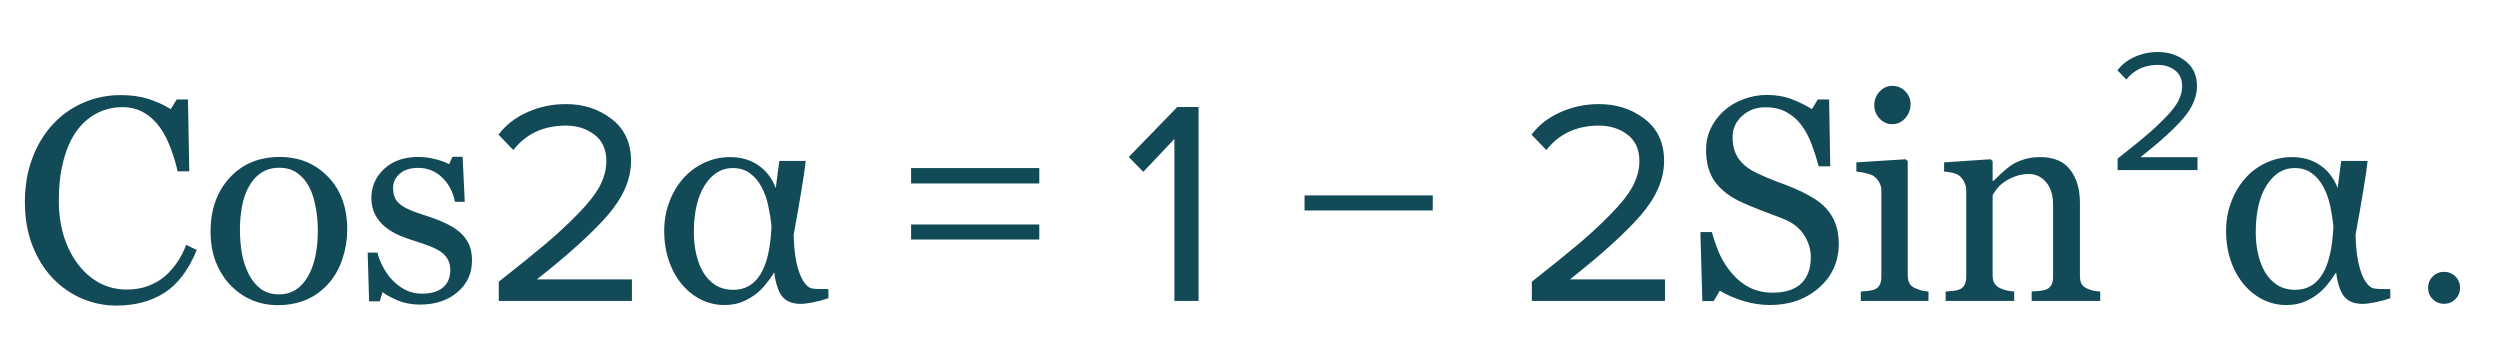 <?xml version="1.0" encoding="UTF-8"?> <svg xmlns="http://www.w3.org/2000/svg" width="172" height="24" viewBox="0 0 172 24" fill="none"> <path d="M8.011 21.024C7.184 21.024 6.39 20.861 5.628 20.536C4.873 20.21 4.202 19.741 3.616 19.13C3.037 18.517 2.575 17.772 2.23 16.893C1.885 16.008 1.712 15.012 1.712 13.905C1.712 12.798 1.881 11.796 2.22 10.897C2.559 9.992 3.027 9.214 3.626 8.563C4.219 7.919 4.919 7.421 5.726 7.069C6.533 6.717 7.396 6.542 8.314 6.542C8.997 6.542 9.616 6.626 10.169 6.796C10.723 6.965 11.25 7.202 11.751 7.508L12.152 6.844H12.933L13.021 11.786H12.22C12.116 11.304 11.96 10.783 11.751 10.223C11.543 9.657 11.299 9.178 11.019 8.788C10.706 8.345 10.335 8 9.906 7.753C9.476 7.499 8.984 7.372 8.431 7.372C7.799 7.372 7.21 7.512 6.663 7.792C6.123 8.072 5.654 8.485 5.257 9.032C4.879 9.559 4.583 10.23 4.368 11.044C4.154 11.857 4.046 12.766 4.046 13.768C4.046 14.654 4.157 15.467 4.378 16.21C4.606 16.945 4.928 17.593 5.345 18.153C5.762 18.706 6.253 19.139 6.82 19.452C7.393 19.764 8.031 19.921 8.734 19.921C9.261 19.921 9.746 19.839 10.189 19.676C10.631 19.507 11.015 19.286 11.341 19.012C11.667 18.726 11.953 18.4 12.2 18.036C12.448 17.671 12.65 17.274 12.806 16.844L13.538 17.196C12.978 18.57 12.236 19.553 11.312 20.145C10.387 20.731 9.287 21.024 8.011 21.024ZM23.89 15.79C23.89 16.467 23.782 17.134 23.568 17.792C23.353 18.443 23.047 18.996 22.65 19.452C22.2 19.973 21.68 20.36 21.087 20.614C20.495 20.868 19.831 20.995 19.095 20.995C18.483 20.995 17.9 20.881 17.347 20.653C16.794 20.419 16.302 20.08 15.872 19.637C15.449 19.201 15.111 18.671 14.857 18.046C14.609 17.414 14.486 16.708 14.486 15.926C14.486 14.422 14.922 13.192 15.794 12.235C16.673 11.278 17.822 10.799 19.241 10.799C20.589 10.799 21.699 11.255 22.572 12.167C23.45 13.072 23.89 14.279 23.89 15.79ZM21.868 15.809C21.868 15.321 21.82 14.807 21.722 14.266C21.624 13.719 21.478 13.257 21.282 12.88C21.074 12.476 20.801 12.154 20.462 11.913C20.124 11.665 19.71 11.542 19.222 11.542C18.721 11.542 18.291 11.665 17.933 11.913C17.581 12.16 17.295 12.499 17.073 12.928C16.865 13.325 16.719 13.778 16.634 14.286C16.549 14.794 16.507 15.285 16.507 15.76C16.507 16.385 16.556 16.965 16.654 17.499C16.758 18.026 16.921 18.498 17.142 18.915C17.363 19.331 17.64 19.66 17.972 19.901C18.311 20.135 18.727 20.253 19.222 20.253C20.036 20.253 20.68 19.859 21.155 19.071C21.631 18.283 21.868 17.196 21.868 15.809ZM31.644 15.985C31.911 16.219 32.116 16.489 32.259 16.796C32.402 17.102 32.474 17.476 32.474 17.919C32.474 18.811 32.139 19.54 31.468 20.106C30.804 20.672 29.941 20.956 28.88 20.956C28.32 20.956 27.803 20.855 27.327 20.653C26.859 20.451 26.523 20.266 26.322 20.096L26.126 20.731H25.394L25.296 17.381H25.97C26.022 17.635 26.133 17.932 26.302 18.27C26.471 18.609 26.676 18.915 26.917 19.188C27.171 19.475 27.474 19.715 27.825 19.911C28.183 20.106 28.584 20.204 29.027 20.204C29.652 20.204 30.133 20.064 30.472 19.784C30.811 19.497 30.98 19.09 30.98 18.563C30.98 18.29 30.924 18.055 30.814 17.86C30.71 17.658 30.553 17.482 30.345 17.333C30.13 17.183 29.866 17.049 29.554 16.932C29.241 16.809 28.893 16.688 28.509 16.571C28.203 16.48 27.861 16.356 27.484 16.2C27.113 16.037 26.794 15.848 26.527 15.633C26.24 15.406 26.006 15.126 25.823 14.794C25.641 14.461 25.55 14.071 25.55 13.622C25.55 12.834 25.843 12.167 26.429 11.62C27.015 11.073 27.799 10.799 28.782 10.799C29.16 10.799 29.544 10.848 29.935 10.946C30.332 11.044 30.654 11.161 30.902 11.297L31.126 10.79H31.829L31.976 13.885H31.302C31.165 13.195 30.869 12.635 30.413 12.206C29.964 11.77 29.414 11.551 28.763 11.551C28.229 11.551 27.809 11.685 27.503 11.952C27.197 12.219 27.044 12.541 27.044 12.919C27.044 13.211 27.093 13.456 27.191 13.651C27.295 13.846 27.448 14.012 27.65 14.149C27.845 14.279 28.089 14.403 28.382 14.52C28.682 14.631 29.049 14.758 29.486 14.901C29.915 15.038 30.319 15.197 30.697 15.38C31.081 15.562 31.396 15.764 31.644 15.985ZM43.476 20.702H34.316V19.382C35.702 18.288 36.776 17.422 37.536 16.782C38.309 16.128 39.049 15.442 39.756 14.722C40.476 13.988 40.982 13.342 41.276 12.782C41.569 12.208 41.716 11.642 41.716 11.082C41.716 10.282 41.442 9.675 40.896 9.262C40.349 8.848 39.696 8.642 38.936 8.642C37.402 8.642 36.196 9.202 35.316 10.322L34.296 9.262C34.802 8.595 35.462 8.082 36.276 7.722C37.102 7.348 37.989 7.162 38.936 7.162C40.149 7.162 41.196 7.502 42.076 8.182C42.969 8.862 43.416 9.828 43.416 11.082C43.416 12.322 42.882 13.562 41.816 14.802C40.749 16.028 39.122 17.502 36.936 19.222H43.476V20.702ZM56.995 20.516C56.663 20.633 56.315 20.728 55.95 20.799C55.586 20.871 55.299 20.907 55.091 20.907C54.544 20.907 54.131 20.751 53.851 20.438C53.571 20.119 53.376 19.553 53.265 18.739C53.096 19.019 52.887 19.309 52.64 19.608C52.399 19.901 52.145 20.139 51.878 20.321C51.572 20.536 51.263 20.698 50.95 20.809C50.638 20.926 50.26 20.985 49.818 20.985C49.277 20.985 48.756 20.864 48.255 20.624C47.76 20.383 47.321 20.038 46.937 19.588C46.553 19.139 46.25 18.599 46.029 17.967C45.807 17.336 45.697 16.639 45.697 15.878C45.697 15.181 45.814 14.52 46.048 13.895C46.282 13.27 46.611 12.72 47.034 12.245C47.438 11.796 47.917 11.444 48.47 11.19C49.03 10.936 49.609 10.809 50.208 10.809C50.983 10.809 51.641 10.998 52.181 11.376C52.721 11.747 53.118 12.268 53.372 12.938L53.617 11.073H55.433C55.387 11.535 55.286 12.225 55.13 13.143C54.98 14.061 54.805 15.064 54.603 16.151C54.622 17.108 54.73 17.909 54.925 18.553C55.127 19.191 55.384 19.602 55.697 19.784C55.794 19.842 55.98 19.875 56.253 19.881C56.527 19.888 56.774 19.891 56.995 19.891V20.516ZM53.079 15.594C53.034 15.119 52.959 14.637 52.855 14.149C52.751 13.661 52.594 13.228 52.386 12.85C52.184 12.466 51.92 12.157 51.595 11.922C51.276 11.682 50.879 11.561 50.404 11.561C49.635 11.561 48.997 11.955 48.489 12.743C47.988 13.531 47.737 14.614 47.737 15.995C47.737 16.522 47.793 17.023 47.904 17.499C48.014 17.967 48.17 18.374 48.372 18.719C48.587 19.084 48.867 19.38 49.212 19.608C49.564 19.829 49.98 19.94 50.462 19.94C51.256 19.94 51.875 19.585 52.318 18.876C52.76 18.16 53.014 17.066 53.079 15.594ZM71.503 12.622H62.683V11.562H71.503V12.622ZM71.503 16.482H62.683V15.442H71.503V16.482ZM82.46 20.702H80.799V9.562L78.659 11.822L77.659 10.802L80.999 7.362H82.46V20.702ZM98.573 14.482H89.753V13.442H98.573V14.482ZM114.55 20.702H105.39V19.382C106.776 18.288 107.85 17.422 108.61 16.782C109.383 16.128 110.123 15.442 110.83 14.722C111.55 13.988 112.056 13.342 112.35 12.782C112.643 12.208 112.79 11.642 112.79 11.082C112.79 10.282 112.516 9.675 111.97 9.262C111.423 8.848 110.77 8.642 110.01 8.642C108.476 8.642 107.27 9.202 106.39 10.322L105.37 9.262C105.876 8.595 106.536 8.082 107.35 7.722C108.176 7.348 109.063 7.162 110.01 7.162C111.223 7.162 112.27 7.502 113.15 8.182C114.043 8.862 114.49 9.828 114.49 11.082C114.49 12.322 113.956 13.562 112.89 14.802C111.823 16.028 110.196 17.502 108.01 19.222H114.55V20.702ZM125.648 14.344C125.941 14.67 126.156 15.028 126.292 15.419C126.435 15.803 126.507 16.252 126.507 16.766C126.507 17.99 126.055 18.999 125.15 19.794C124.245 20.588 123.122 20.985 121.781 20.985C121.162 20.985 120.544 20.891 119.925 20.702C119.307 20.506 118.773 20.272 118.323 19.999L117.904 20.712H117.122L116.986 15.966H117.777C117.939 16.551 118.128 17.082 118.343 17.557C118.564 18.026 118.854 18.465 119.212 18.876C119.551 19.26 119.945 19.566 120.394 19.794C120.85 20.021 121.377 20.135 121.976 20.135C122.425 20.135 122.816 20.077 123.148 19.96C123.486 19.842 123.76 19.676 123.968 19.462C124.176 19.247 124.329 18.996 124.427 18.71C124.531 18.417 124.583 18.081 124.583 17.704C124.583 17.15 124.427 16.636 124.115 16.161C123.802 15.679 123.337 15.314 122.718 15.067C122.295 14.898 121.81 14.712 121.263 14.51C120.716 14.302 120.244 14.107 119.847 13.924C119.066 13.573 118.457 13.114 118.021 12.547C117.591 11.975 117.376 11.229 117.376 10.311C117.376 9.784 117.484 9.292 117.698 8.837C117.913 8.381 118.219 7.974 118.616 7.616C118.994 7.277 119.44 7.014 119.954 6.825C120.469 6.63 121.006 6.532 121.566 6.532C122.204 6.532 122.773 6.63 123.275 6.825C123.782 7.02 124.245 7.248 124.661 7.508L125.062 6.844H125.843L125.921 11.444H125.13C124.987 10.917 124.824 10.412 124.642 9.93C124.466 9.449 124.235 9.012 123.948 8.622C123.669 8.244 123.327 7.945 122.923 7.723C122.519 7.495 122.025 7.381 121.439 7.381C120.82 7.381 120.293 7.58 119.857 7.977C119.42 8.374 119.202 8.859 119.202 9.432C119.202 10.031 119.342 10.529 119.622 10.926C119.902 11.317 120.309 11.639 120.843 11.893C121.318 12.121 121.784 12.32 122.24 12.489C122.702 12.652 123.148 12.827 123.577 13.016C123.968 13.185 124.342 13.378 124.7 13.592C125.065 13.807 125.381 14.058 125.648 14.344ZM132.679 20.702H128.021V20.057C128.17 20.044 128.323 20.031 128.48 20.018C128.642 20.005 128.782 19.979 128.9 19.94C129.082 19.881 129.215 19.781 129.3 19.637C129.391 19.488 129.437 19.296 129.437 19.061V13.114C129.437 12.906 129.388 12.717 129.29 12.547C129.199 12.372 129.069 12.225 128.9 12.108C128.776 12.03 128.597 11.965 128.363 11.913C128.128 11.854 127.913 11.818 127.718 11.805V11.171L131.116 10.956L131.253 11.092V18.944C131.253 19.172 131.295 19.361 131.38 19.51C131.471 19.66 131.611 19.771 131.8 19.842C131.943 19.901 132.083 19.95 132.22 19.989C132.357 20.021 132.51 20.044 132.679 20.057V20.702ZM131.448 7.157C131.448 7.528 131.325 7.853 131.077 8.133C130.837 8.407 130.537 8.544 130.179 8.544C129.847 8.544 129.557 8.413 129.31 8.153C129.069 7.886 128.948 7.583 128.948 7.245C128.948 6.887 129.069 6.574 129.31 6.307C129.557 6.04 129.847 5.907 130.179 5.907C130.55 5.907 130.853 6.034 131.087 6.288C131.328 6.535 131.448 6.825 131.448 7.157ZM144.495 20.702H139.779V20.057C139.928 20.044 140.091 20.031 140.267 20.018C140.449 20.005 140.599 19.979 140.716 19.94C140.898 19.881 141.032 19.781 141.116 19.637C141.208 19.488 141.253 19.296 141.253 19.061V14.11C141.253 13.426 141.09 12.899 140.765 12.528C140.446 12.157 140.055 11.971 139.593 11.971C139.248 11.971 138.932 12.027 138.646 12.137C138.359 12.242 138.105 12.372 137.884 12.528C137.669 12.678 137.497 12.841 137.366 13.016C137.243 13.185 137.152 13.322 137.093 13.426V18.963C137.093 19.185 137.139 19.367 137.23 19.51C137.321 19.654 137.458 19.764 137.64 19.842C137.777 19.907 137.923 19.956 138.079 19.989C138.242 20.021 138.408 20.044 138.577 20.057V20.702H133.861V20.057C134.01 20.044 134.163 20.031 134.32 20.018C134.482 20.005 134.622 19.979 134.74 19.94C134.922 19.881 135.055 19.781 135.14 19.637C135.231 19.488 135.277 19.296 135.277 19.061V13.114C135.277 12.893 135.228 12.691 135.13 12.508C135.039 12.32 134.909 12.167 134.74 12.049C134.616 11.971 134.469 11.916 134.3 11.883C134.131 11.844 133.948 11.818 133.753 11.805V11.171L136.956 10.956L137.093 11.092V12.45H137.142C137.298 12.294 137.493 12.108 137.728 11.893C137.962 11.672 138.184 11.493 138.392 11.356C138.633 11.2 138.919 11.07 139.251 10.966C139.583 10.861 139.958 10.809 140.374 10.809C141.299 10.809 141.982 11.099 142.425 11.678C142.874 12.251 143.099 13.016 143.099 13.973V18.983C143.099 19.211 143.138 19.396 143.216 19.54C143.294 19.676 143.428 19.784 143.616 19.862C143.773 19.927 143.906 19.973 144.017 19.999C144.134 20.025 144.294 20.044 144.495 20.057V20.702ZM164.453 20.516C164.121 20.633 163.773 20.728 163.408 20.799C163.044 20.871 162.757 20.907 162.549 20.907C162.002 20.907 161.589 20.751 161.309 20.438C161.029 20.119 160.834 19.553 160.723 18.739C160.554 19.019 160.345 19.309 160.098 19.608C159.857 19.901 159.603 20.139 159.336 20.321C159.03 20.536 158.721 20.698 158.408 20.809C158.096 20.926 157.718 20.985 157.276 20.985C156.735 20.985 156.214 20.864 155.713 20.624C155.218 20.383 154.779 20.038 154.395 19.588C154.011 19.139 153.708 18.599 153.487 17.967C153.265 17.336 153.155 16.639 153.155 15.878C153.155 15.181 153.272 14.52 153.506 13.895C153.74 13.27 154.069 12.72 154.492 12.245C154.896 11.796 155.375 11.444 155.928 11.19C156.488 10.936 157.067 10.809 157.666 10.809C158.441 10.809 159.099 10.998 159.639 11.376C160.179 11.747 160.576 12.268 160.83 12.938L161.074 11.073H162.891C162.845 11.535 162.744 12.225 162.588 13.143C162.438 14.061 162.263 15.064 162.061 16.151C162.08 17.108 162.188 17.909 162.383 18.553C162.585 19.191 162.842 19.602 163.155 19.784C163.252 19.842 163.438 19.875 163.711 19.881C163.985 19.888 164.232 19.891 164.453 19.891V20.516ZM160.537 15.594C160.492 15.119 160.417 14.637 160.313 14.149C160.209 13.661 160.052 13.228 159.844 12.85C159.642 12.466 159.378 12.157 159.053 11.922C158.734 11.682 158.337 11.561 157.862 11.561C157.093 11.561 156.455 11.955 155.948 12.743C155.446 13.531 155.196 14.614 155.196 15.995C155.196 16.522 155.251 17.023 155.362 17.499C155.472 17.967 155.628 18.374 155.83 18.719C156.045 19.084 156.325 19.38 156.67 19.608C157.022 19.829 157.438 19.94 157.92 19.94C158.714 19.94 159.333 19.585 159.776 18.876C160.218 18.16 160.472 17.066 160.537 15.594ZM168.932 20.582C168.718 20.795 168.458 20.902 168.152 20.902C167.845 20.902 167.585 20.795 167.372 20.582C167.158 20.368 167.052 20.108 167.052 19.802C167.052 19.495 167.158 19.235 167.372 19.022C167.585 18.808 167.845 18.702 168.152 18.702C168.458 18.702 168.718 18.808 168.932 19.022C169.145 19.235 169.252 19.495 169.252 19.802C169.252 20.108 169.145 20.368 168.932 20.582Z" fill="#124A57"></path> <path d="M151.188 11.702H145.692V10.91C146.524 10.254 147.168 9.734 147.624 9.35C148.088 8.958 148.532 8.546 148.956 8.114C149.388 7.674 149.692 7.286 149.868 6.95C150.044 6.606 150.132 6.266 150.132 5.93C150.132 5.45 149.968 5.086 149.64 4.838C149.312 4.59 148.92 4.466 148.464 4.466C147.544 4.466 146.82 4.802 146.292 5.474L145.68 4.838C145.984 4.438 146.38 4.13 146.868 3.914C147.364 3.69 147.896 3.578 148.464 3.578C149.192 3.578 149.82 3.782 150.348 4.19C150.884 4.598 151.152 5.178 151.152 5.93C151.152 6.674 150.832 7.418 150.192 8.162C149.552 8.898 148.576 9.782 147.264 10.814H151.188V11.702Z" fill="#124A57"></path> </svg> 